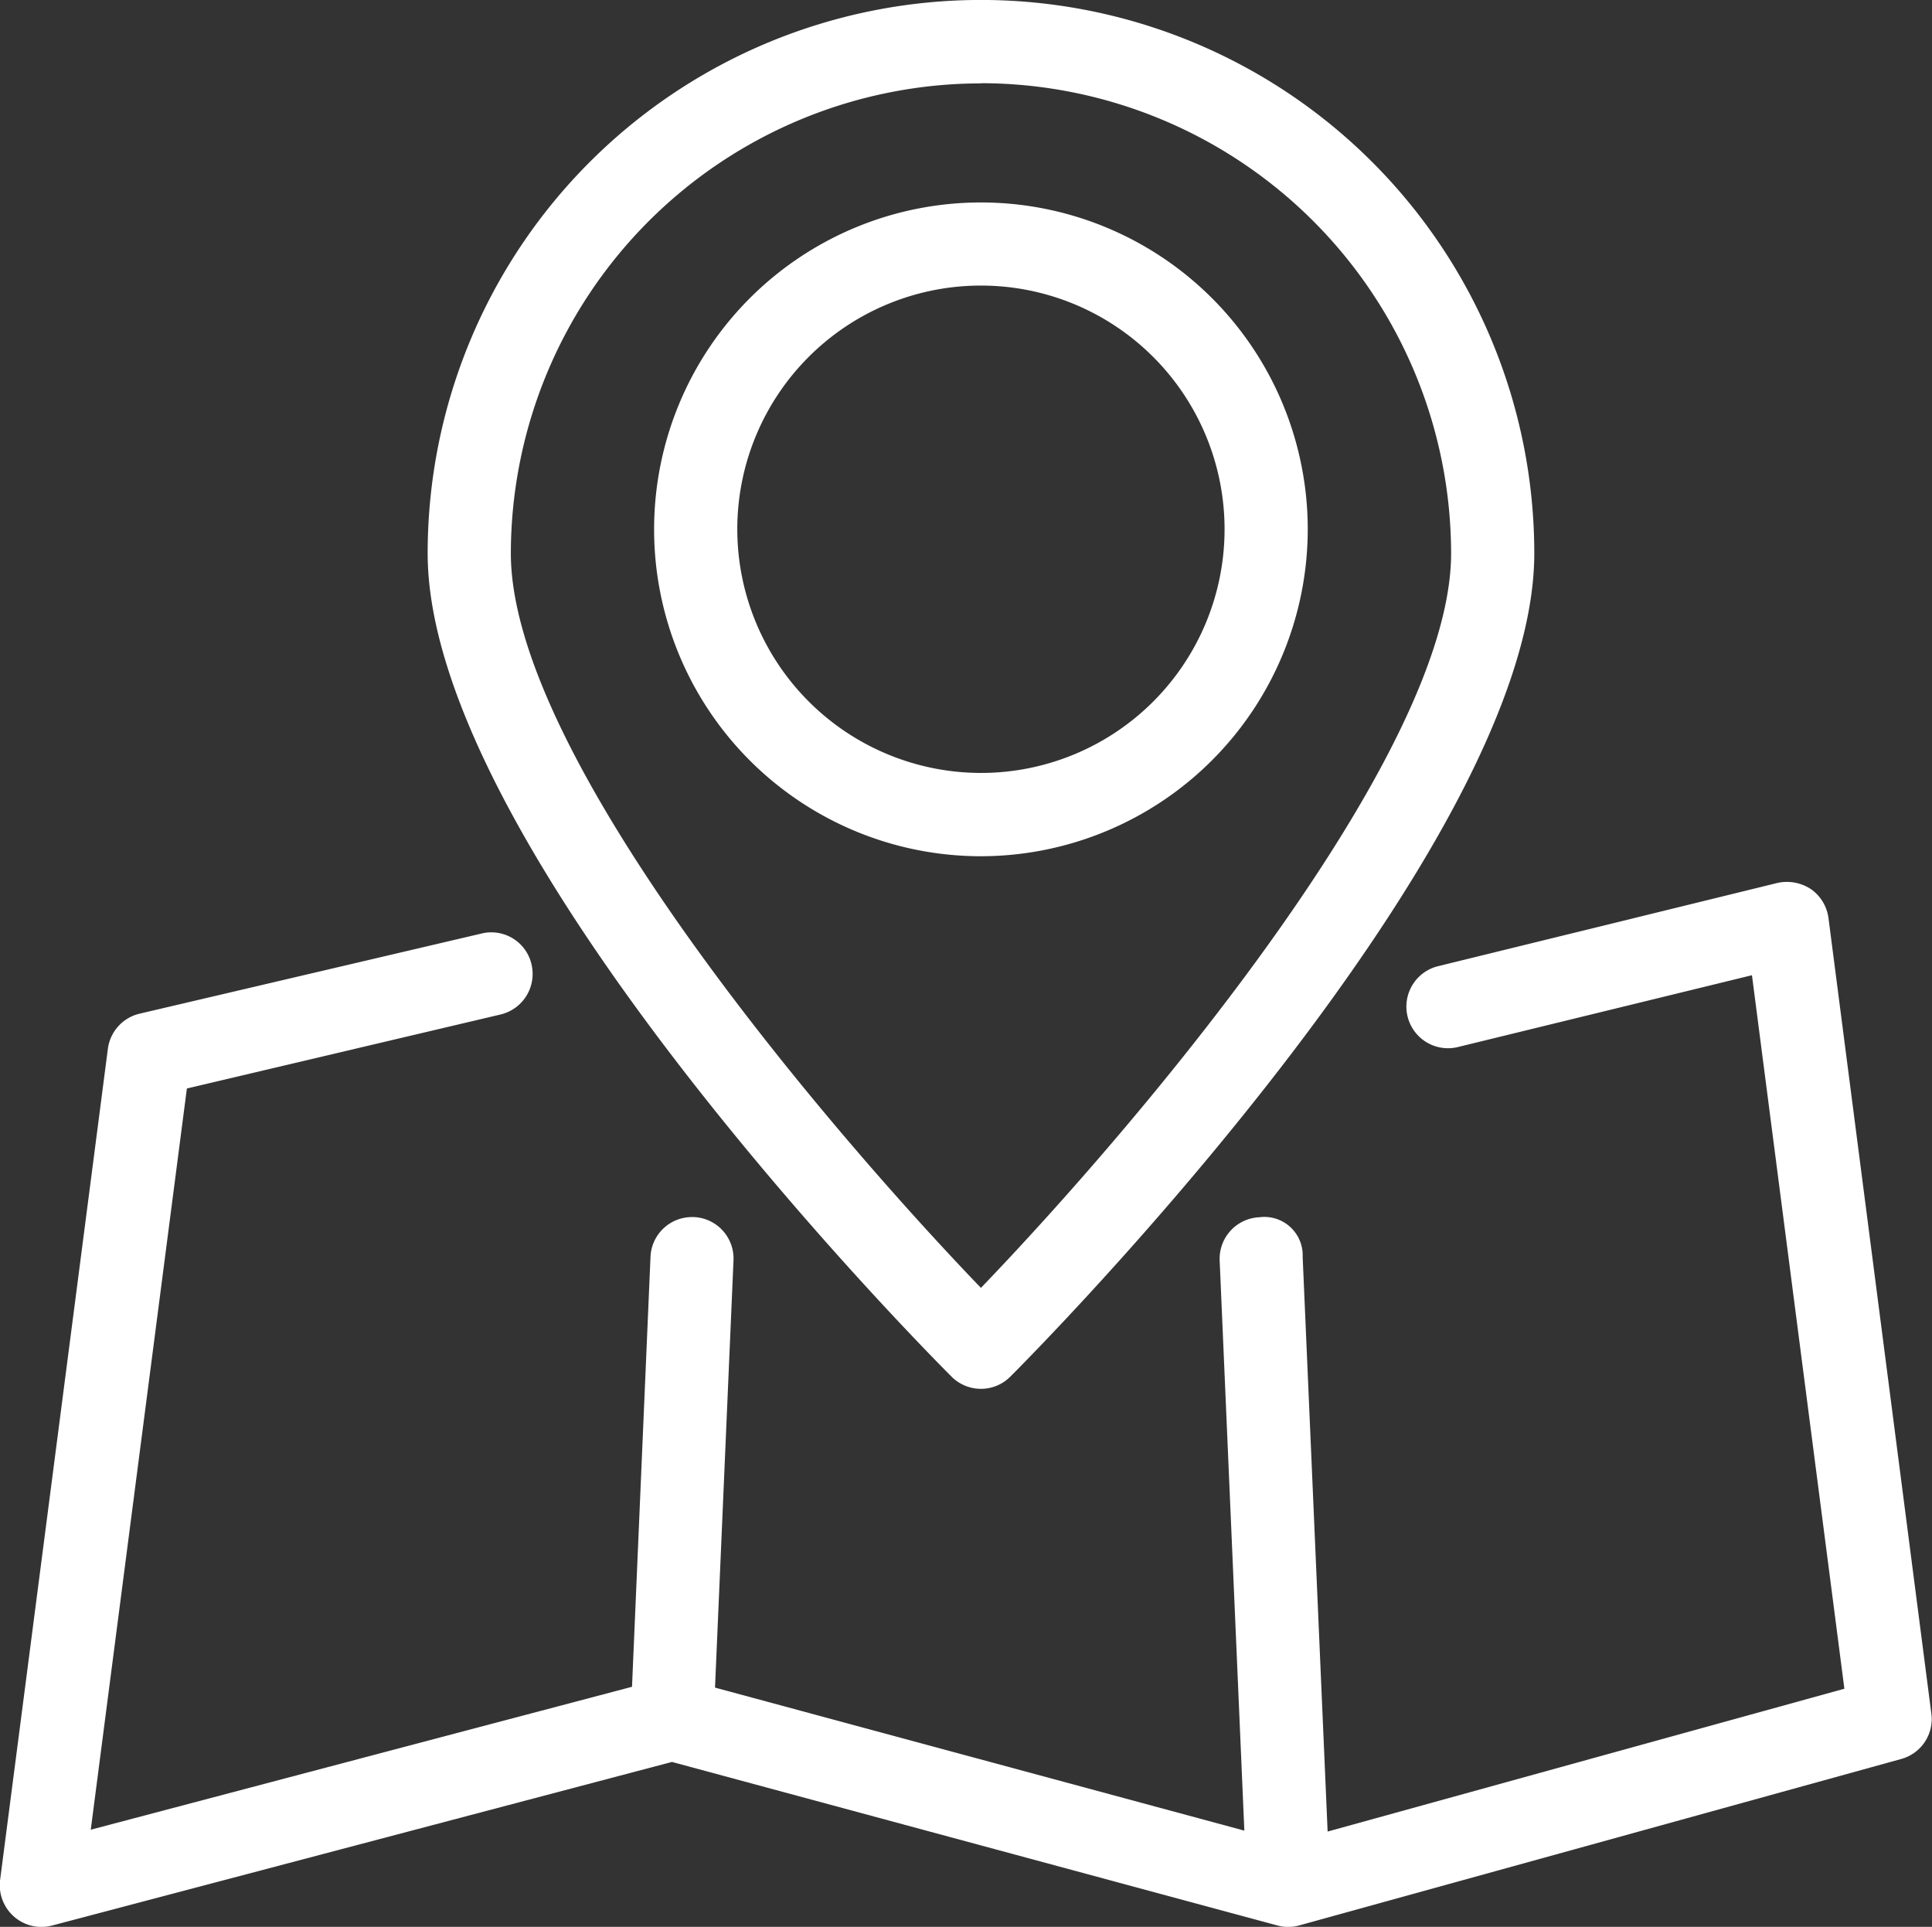 <svg xmlns="http://www.w3.org/2000/svg" width="20.903" height="20.843" viewBox="0 0 20.903 20.843">
  <rect x="0" y="0" width="20.903" height="20.843" fill="#333333" stroke="none"/>
  <g id="icon_access_w" transform="translate(-1743.145 -193.108)">
    <path id="パス_118" data-name="パス 118" d="M2577.75,2151.229a.454.454,0,0,0-.191-.314.472.472,0,0,0-.362-.066l-3.67.9a.45.45,0,1,0,.213.875l3.182-.777,1,7.718-5.591,1.545-.27-6.215a.415.415,0,0,0-.468-.43.45.45,0,0,0-.43.469l.267,6.166-5.727-1.547.2-4.621a.449.449,0,0,0-.429-.469h-.02a.449.449,0,0,0-.449.431l-.2,4.65-5.856,1.546,1.04-8.018,3.393-.8a.451.451,0,0,0,.336-.541.446.446,0,0,0-.541-.335l-3.7.867a.45.45,0,0,0-.343.381l-1.166,8.99a.452.452,0,0,0,.446.508.454.454,0,0,0,.115-.015l6.708-1.77,6.551,1.769a.424.424,0,0,0,.117.016.459.459,0,0,0,.12-.017l6.512-1.8a.448.448,0,0,0,.326-.491Z" transform="translate(-814.822 -1948.19)" fill="#ffffff"/>
    <path id="パス_119" data-name="パス 119" d="M2568.58,2156.321a.446.446,0,0,0,.318-.132c.232-.231,5.669-5.7,5.669-8.905a5.986,5.986,0,0,0-11.973,0c0,3.207,5.436,8.674,5.668,8.905A.448.448,0,0,0,2568.58,2156.321Zm0-14.123a5.092,5.092,0,0,1,5.087,5.086c0,2.2-3.416,6.208-5.087,7.945-1.671-1.737-5.086-5.743-5.086-7.945A5.091,5.091,0,0,1,2568.58,2142.2Z" transform="translate(-814.822 -1948.19)" fill="#ffffff"/>
    <path id="パス_120" data-name="パス 120" d="M2572.116,2147.023a3.536,3.536,0,1,0-3.536,3.537A3.54,3.54,0,0,0,2572.116,2147.023Zm-6.172,0a2.636,2.636,0,1,1,2.636,2.636A2.639,2.639,0,0,1,2565.944,2147.023Z" transform="translate(-814.822 -1948.19)" fill="#ffffff"/>
  </g>
</svg>
